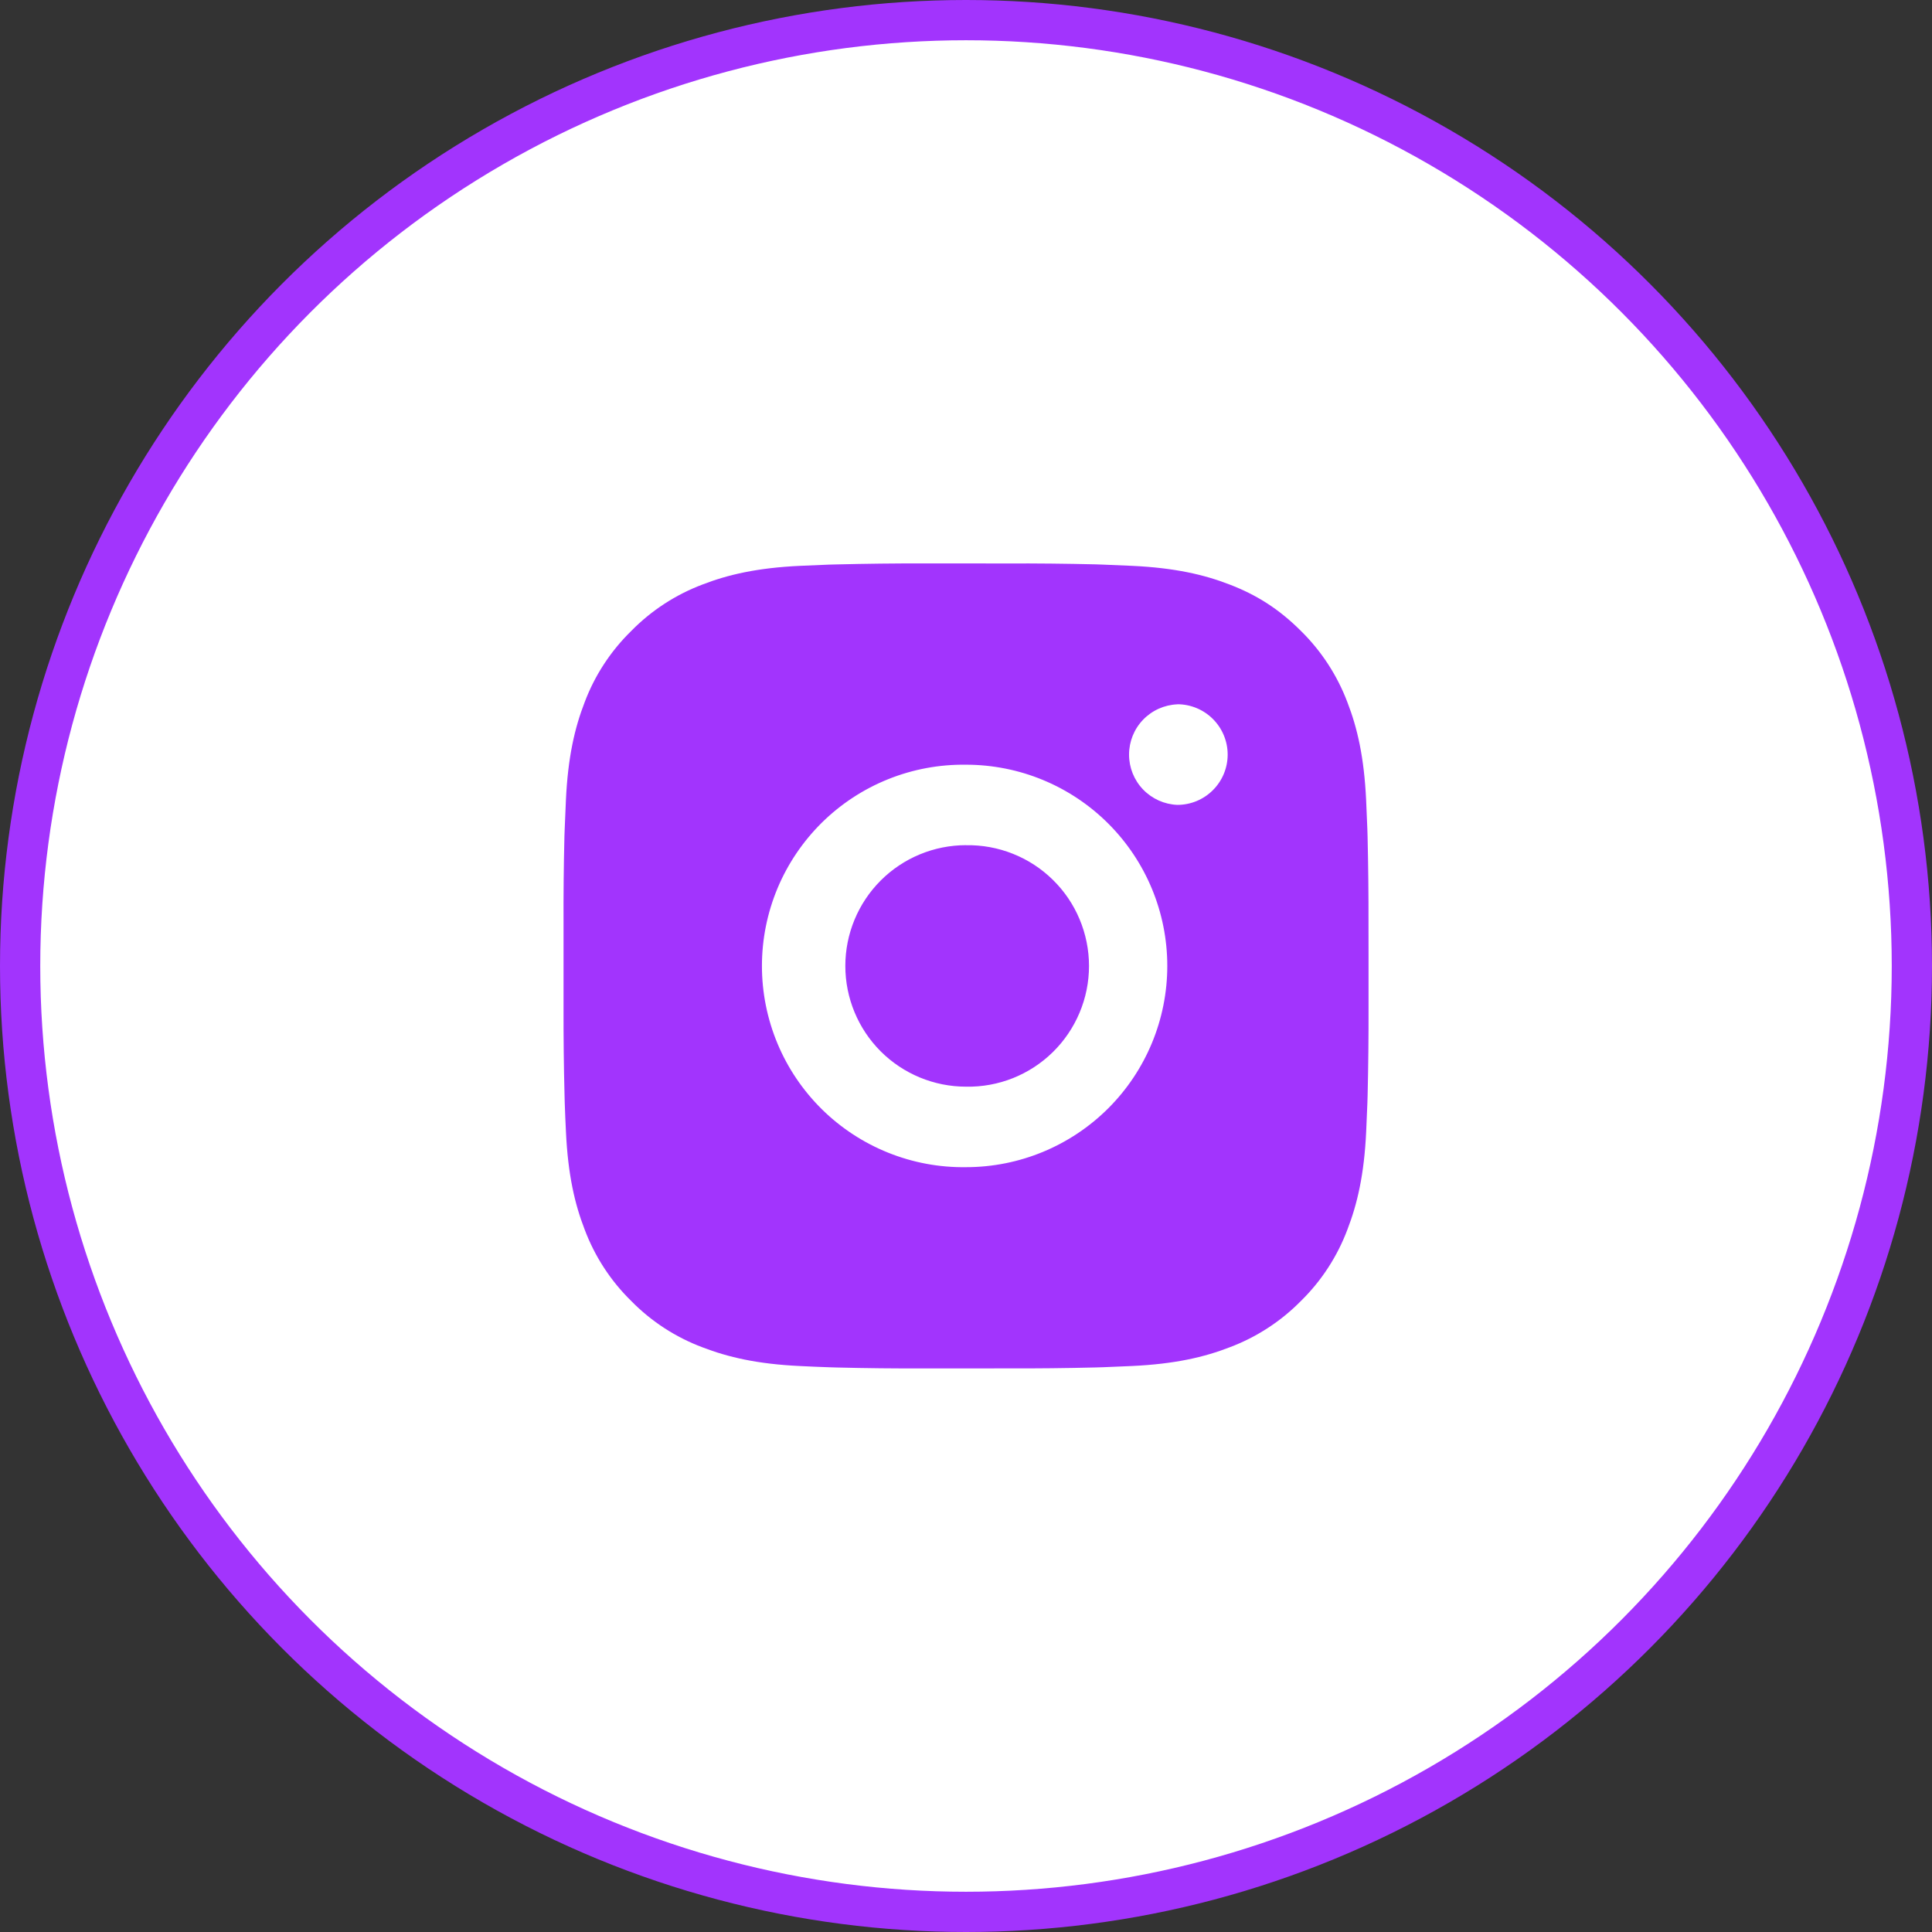 <svg width="48" height="48" viewBox="0 0 48 48" fill="none" xmlns="http://www.w3.org/2000/svg">
<rect x="0" y="0" width="48" height="48" fill="#333333" stroke="none"/>
<circle cx="24" cy="24" r="23.5" fill="white" stroke="#A234FD"/>
<path d="M25.029 13.999C25.758 13.996 26.488 14.004 27.218 14.021L27.412 14.028C27.636 14.036 27.857 14.046 28.124 14.058C29.188 14.108 29.914 14.276 30.551 14.523C31.211 14.777 31.767 15.121 32.323 15.677C32.831 16.177 33.224 16.781 33.476 17.448C33.723 18.085 33.891 18.812 33.941 19.876C33.953 20.142 33.963 20.364 33.971 20.588L33.977 20.782C33.994 21.512 34.002 22.241 34 22.97L34.001 23.716V25.026C34.003 25.756 33.995 26.486 33.978 27.215L33.972 27.409C33.964 27.633 33.954 27.854 33.942 28.121C33.892 29.185 33.722 29.911 33.476 30.548C33.225 31.216 32.832 31.821 32.323 32.32C31.823 32.829 31.218 33.222 30.551 33.473C29.914 33.72 29.188 33.888 28.124 33.938C27.857 33.95 27.636 33.96 27.412 33.968L27.218 33.974C26.488 33.992 25.758 34 25.029 33.997L24.283 33.998H22.974C22.244 34.001 21.514 33.993 20.785 33.975L20.591 33.969C20.353 33.961 20.116 33.951 19.879 33.939C18.815 33.889 18.089 33.719 17.451 33.473C16.783 33.223 16.179 32.829 15.68 32.32C15.171 31.821 14.777 31.216 14.526 30.548C14.279 29.911 14.111 29.185 14.061 28.121C14.049 27.884 14.039 27.647 14.031 27.409L14.026 27.215C14.007 26.486 13.999 25.756 14.001 25.026V22.97C13.998 22.241 14.005 21.512 14.023 20.782L14.03 20.588C14.038 20.364 14.048 20.142 14.06 19.876C14.11 18.811 14.278 18.086 14.525 17.448C14.776 16.781 15.171 16.177 15.681 15.678C16.18 15.169 16.784 14.775 17.451 14.523C18.089 14.276 18.814 14.108 19.879 14.058L20.591 14.028L20.785 14.023C21.514 14.005 22.243 13.996 22.973 13.998L25.029 13.999ZM24.001 18.999C23.338 18.99 22.68 19.112 22.066 19.359C21.451 19.606 20.891 19.973 20.419 20.438C19.948 20.904 19.573 21.458 19.317 22.069C19.062 22.68 18.93 23.336 18.93 23.999C18.93 24.661 19.062 25.317 19.317 25.928C19.573 26.54 19.948 27.094 20.419 27.559C20.891 28.024 21.451 28.391 22.066 28.638C22.68 28.885 23.338 29.008 24.001 28.998C25.327 28.998 26.598 28.471 27.536 27.534C28.474 26.596 29.001 25.324 29.001 23.998C29.001 22.672 28.474 21.4 27.536 20.463C26.598 19.525 25.327 18.999 24.001 18.999ZM24.001 20.999C24.399 20.992 24.795 21.064 25.165 21.212C25.536 21.359 25.873 21.579 26.157 21.858C26.442 22.137 26.668 22.47 26.822 22.838C26.976 23.205 27.056 23.6 27.056 23.998C27.056 24.397 26.977 24.791 26.822 25.159C26.668 25.527 26.442 25.86 26.158 26.139C25.874 26.418 25.537 26.638 25.166 26.786C24.796 26.933 24.4 27.006 24.002 26.998C23.206 26.998 22.443 26.682 21.88 26.12C21.318 25.557 21.002 24.794 21.002 23.998C21.002 23.203 21.318 22.44 21.88 21.877C22.443 21.314 23.206 20.998 24.002 20.998L24.001 20.999ZM29.251 17.499C28.928 17.512 28.623 17.649 28.399 17.882C28.175 18.115 28.051 18.425 28.051 18.748C28.051 19.071 28.175 19.381 28.399 19.614C28.623 19.847 28.928 19.984 29.251 19.997C29.582 19.997 29.9 19.866 30.134 19.631C30.369 19.397 30.501 19.079 30.501 18.747C30.501 18.416 30.369 18.098 30.134 17.863C29.9 17.629 29.582 17.497 29.251 17.497V17.499Z" fill="#A234FD"/>
</svg>
